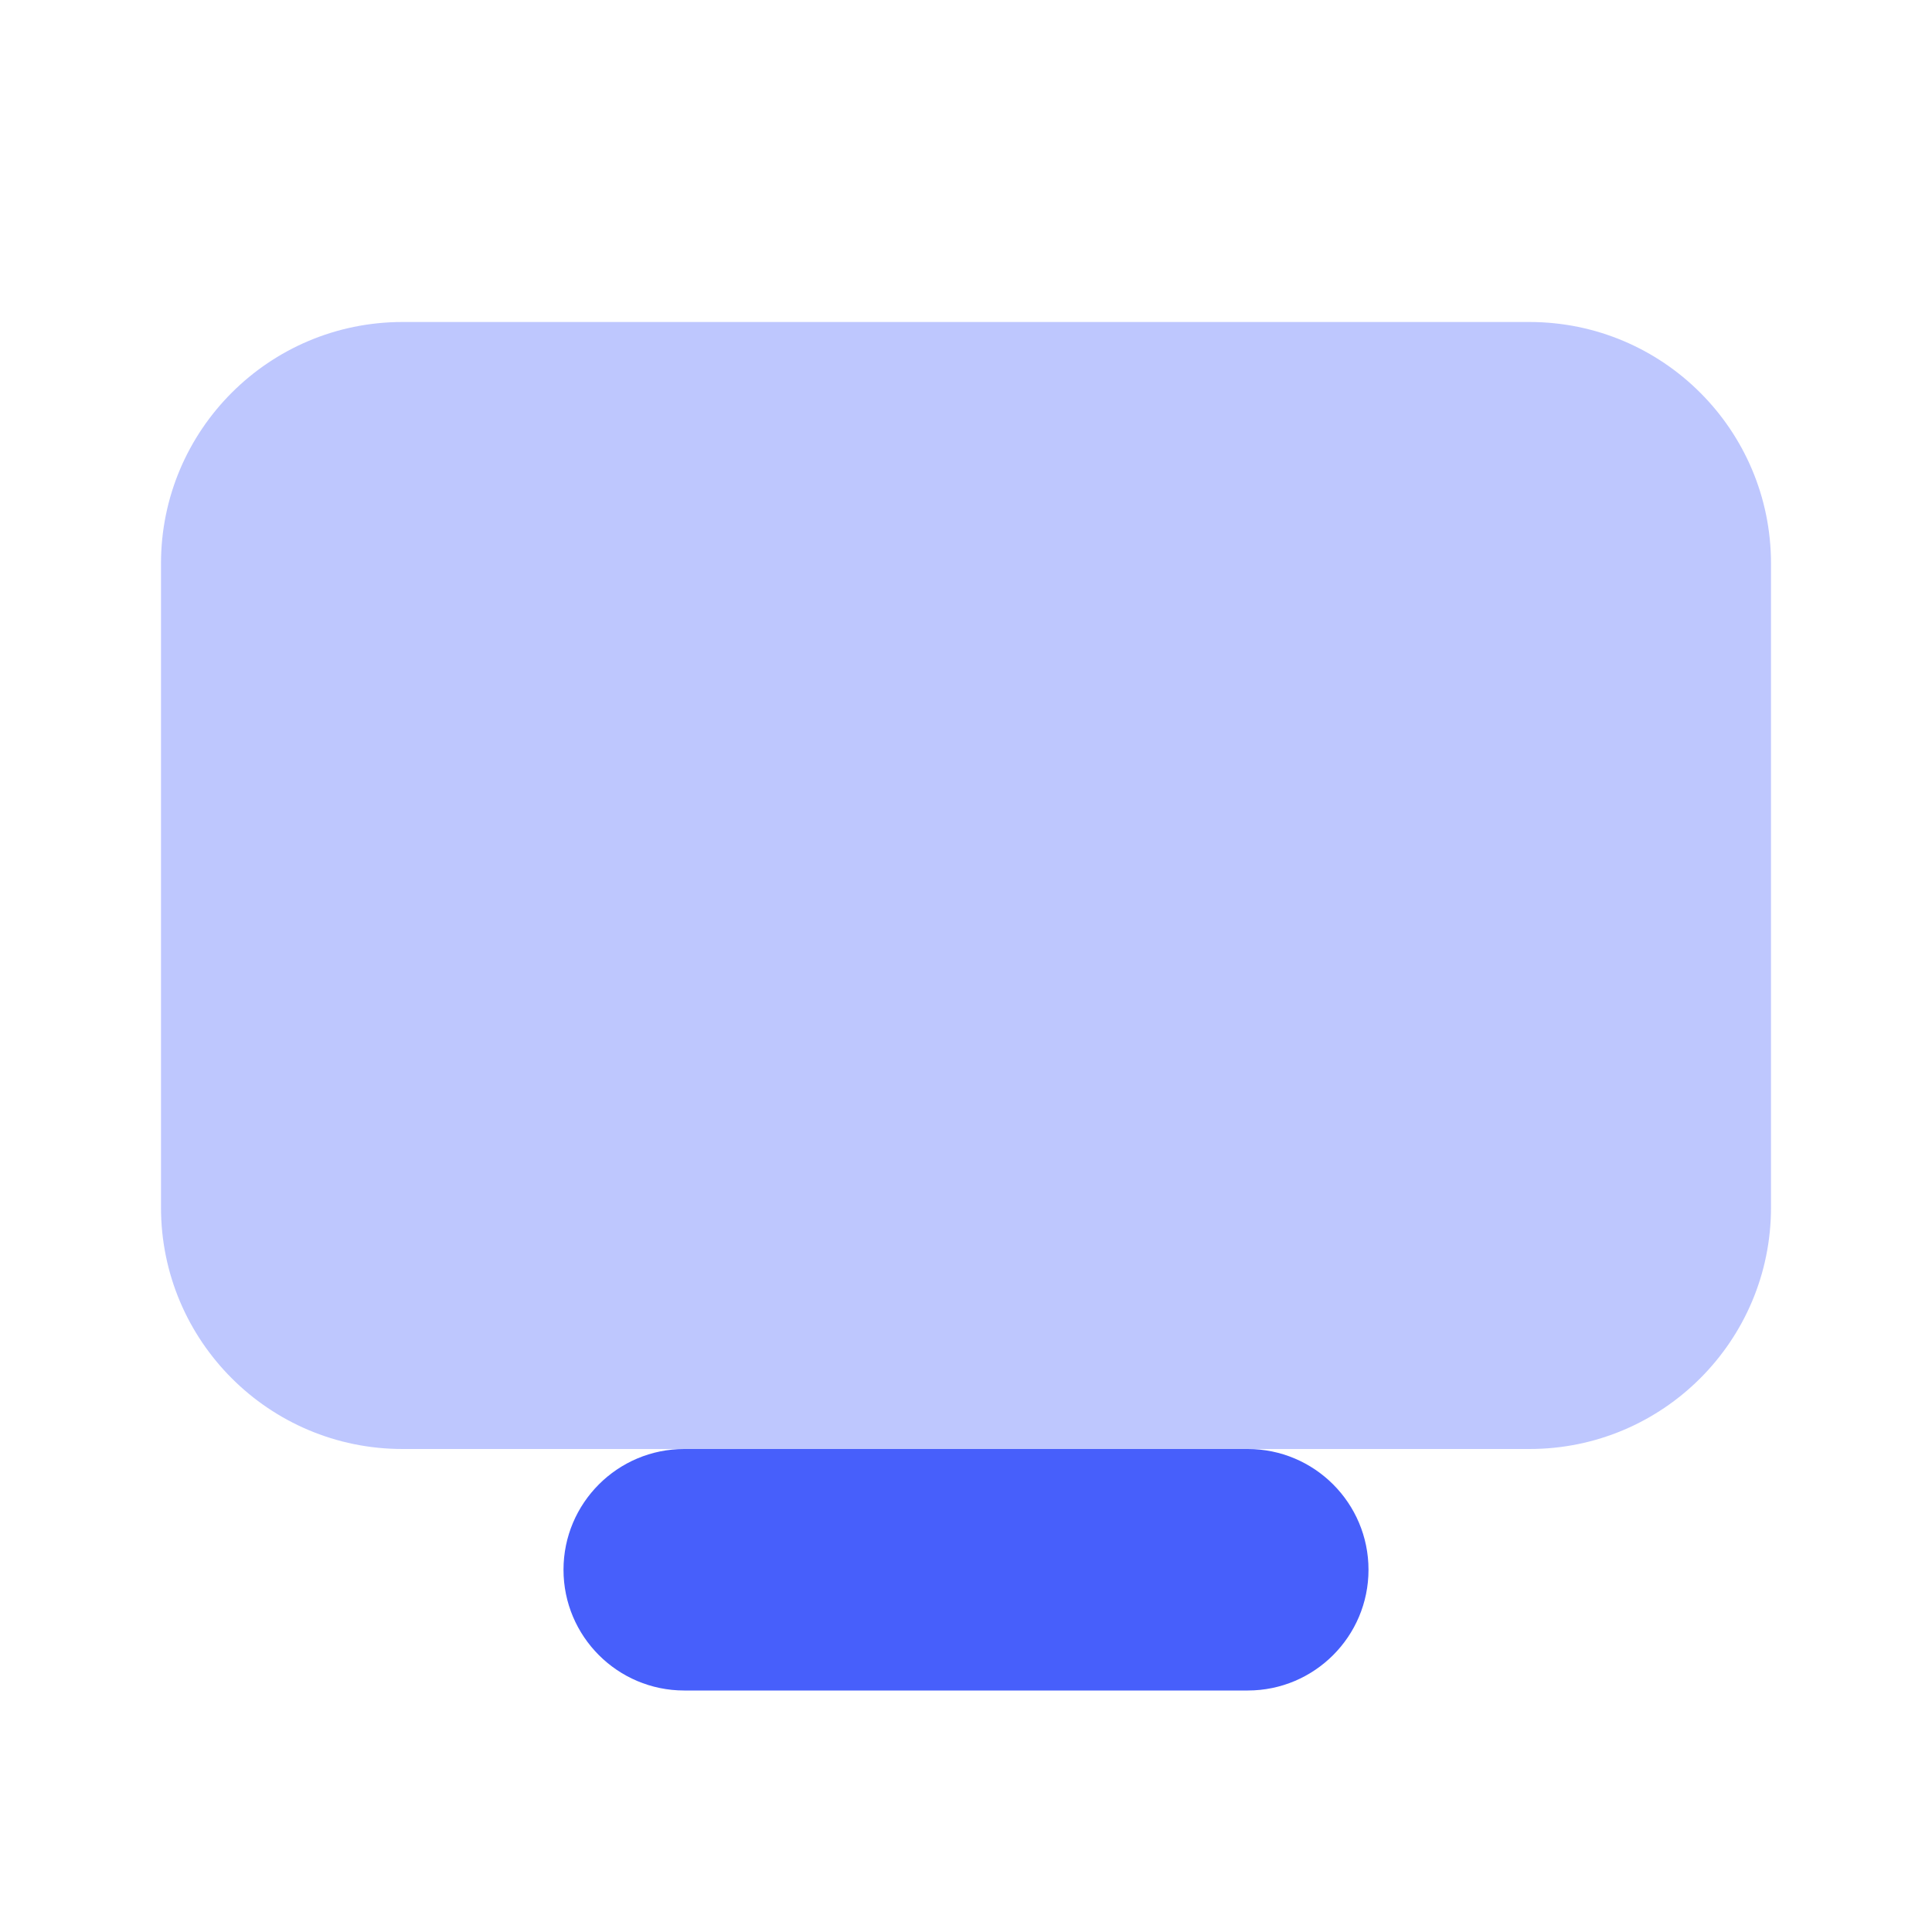 <svg width="24" height="24" viewBox="0 0 24 24" fill="none" xmlns="http://www.w3.org/2000/svg">
<path opacity="0.35" d="M19 18H5C3.343 18 2 16.657 2 15V7C2 5.343 3.343 4 5 4H19C20.657 4 22 5.343 22 7V15C22 16.657 20.657 18 19 18Z" fill="#475FFB"/>
<path d="M15.5 18C15.324 18 8.676 18 8.5 18C7.672 18 7 18.672 7 19.5C7 20.328 7.672 21 8.5 21C8.676 21 15.324 21 15.5 21C16.328 21 17 20.328 17 19.5C17 18.672 16.328 18 15.5 18Z" fill="#475FFB"/>
</svg>
